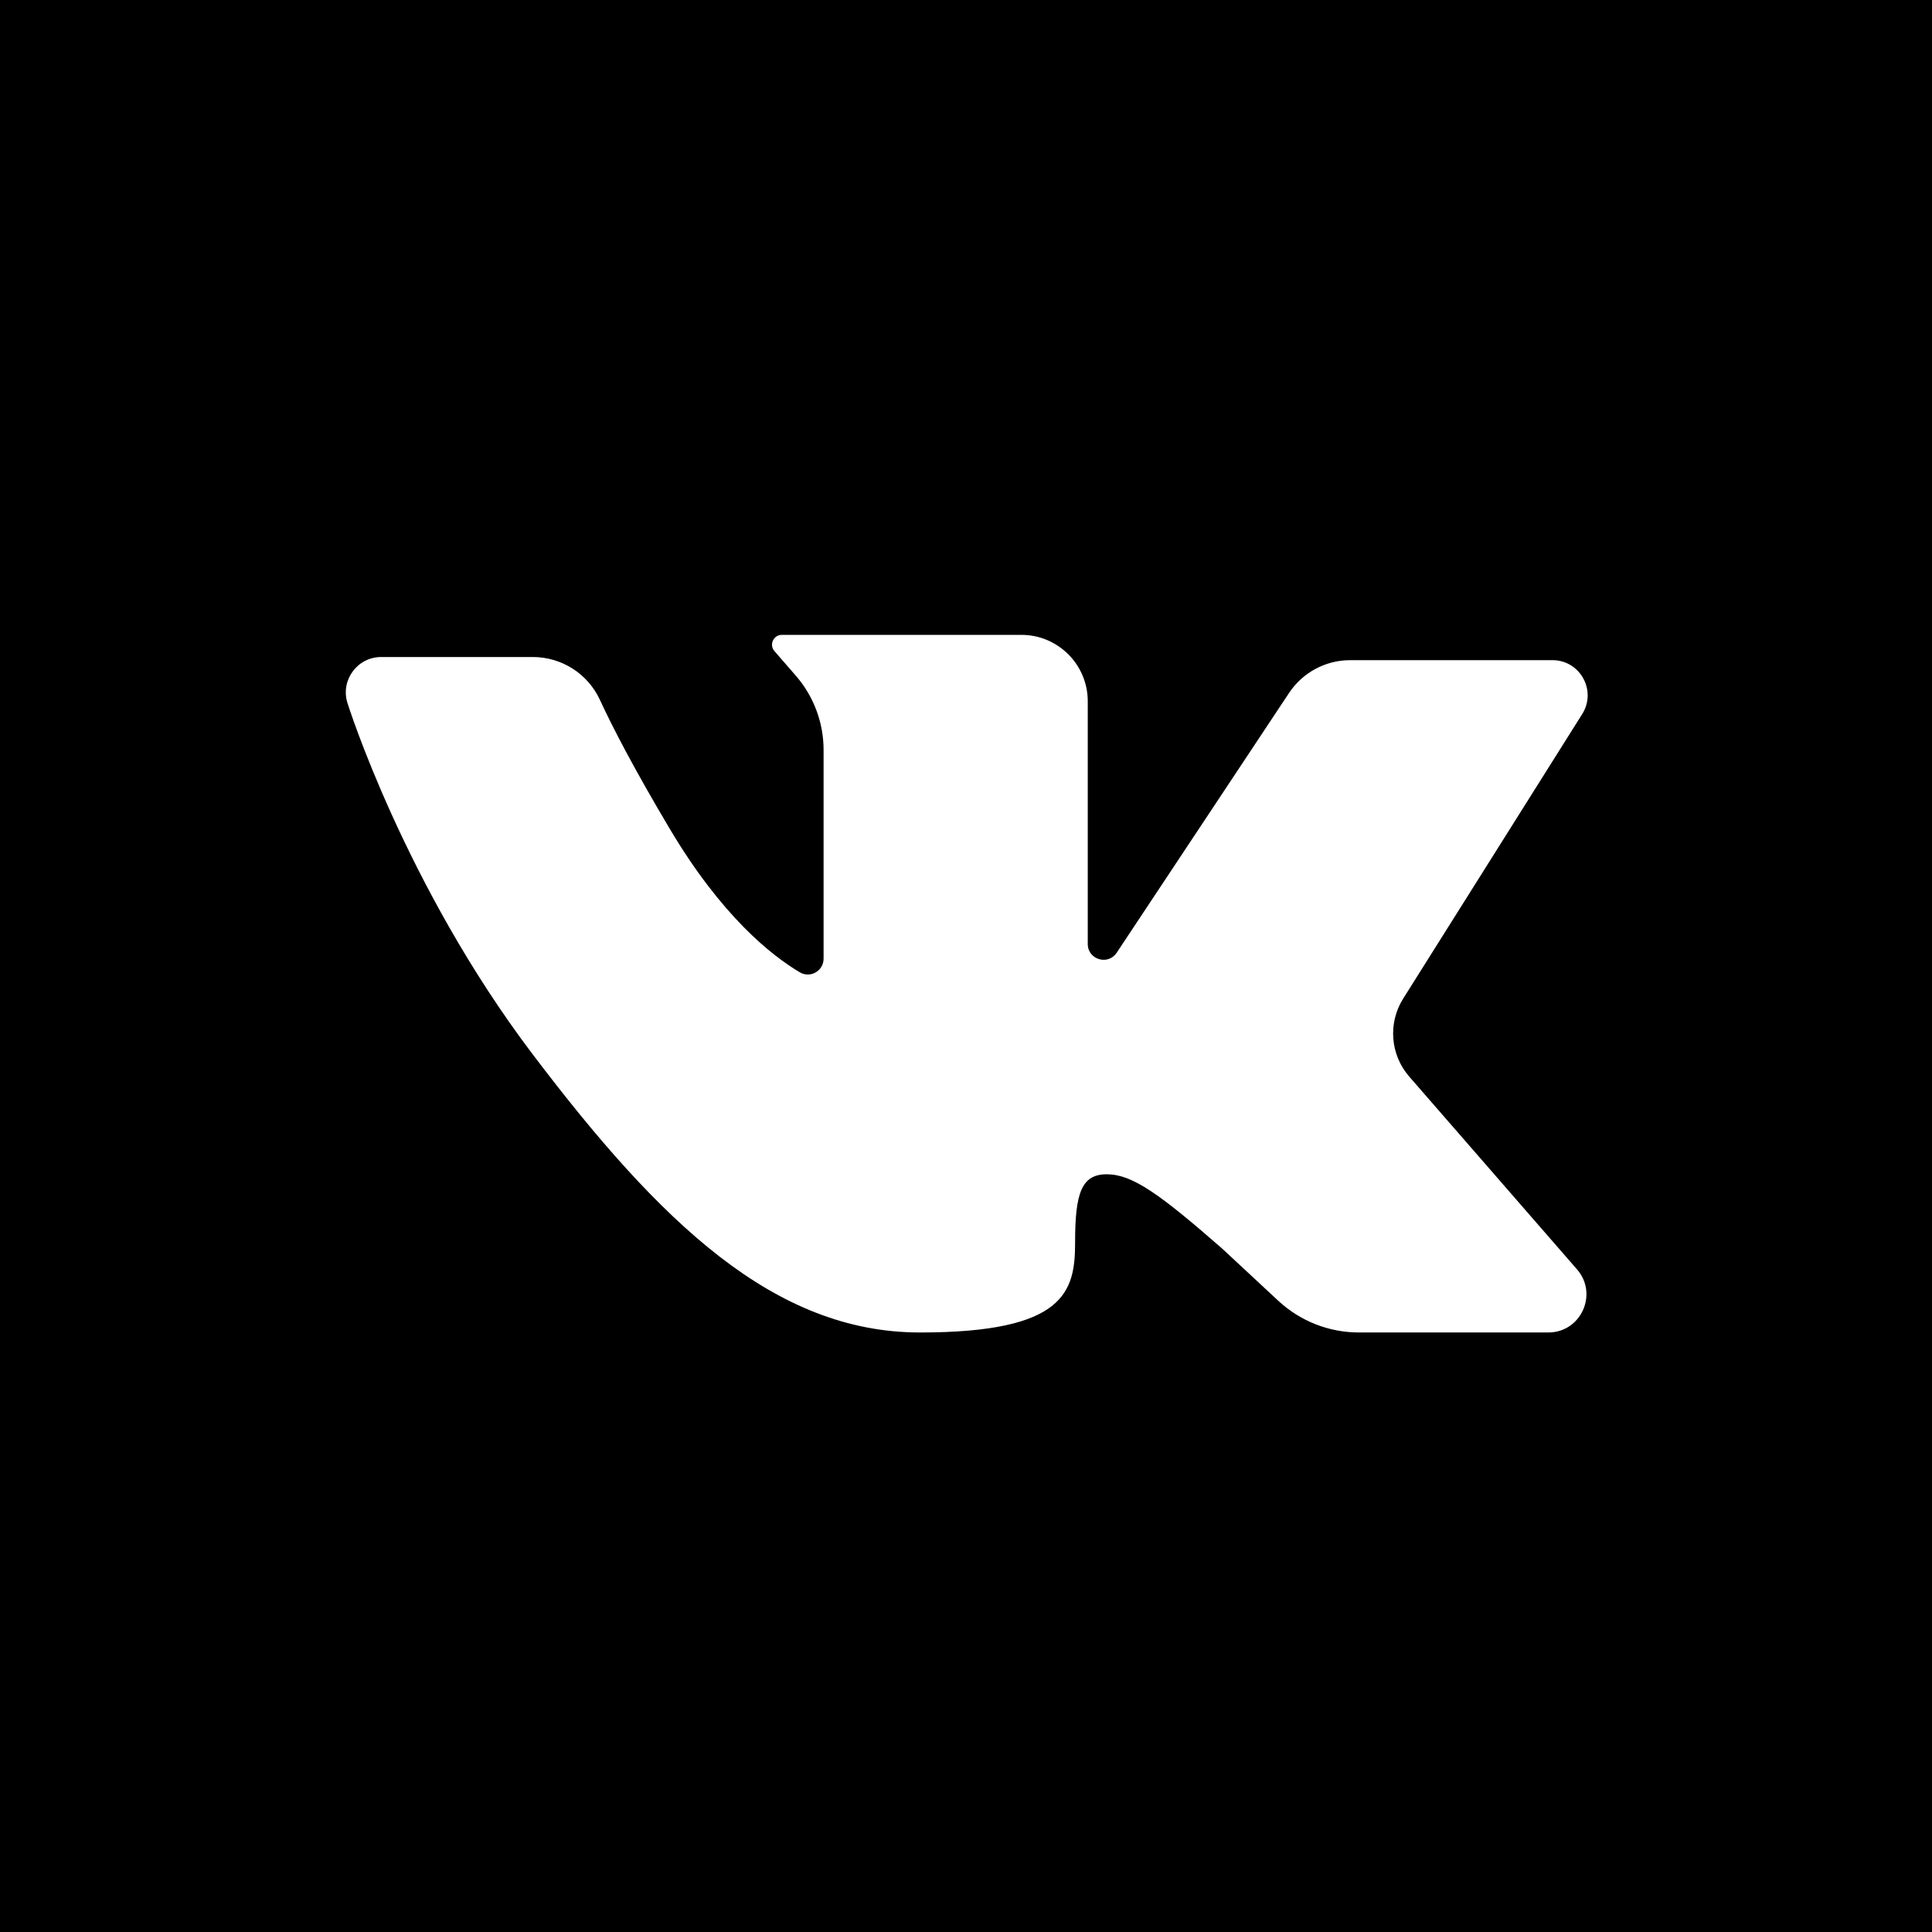 <?xml version="1.0" encoding="UTF-8"?> <!-- Generator: Adobe Illustrator 17.1.0, SVG Export Plug-In . SVG Version: 6.00 Build 0) --> <svg xmlns="http://www.w3.org/2000/svg" xmlns:xlink="http://www.w3.org/1999/xlink" id="Capa_1" x="0px" y="0px" viewBox="0 0 242.667 242.667" style="enable-background:new 0 0 242.667 242.667;" xml:space="preserve"> <path d="M0,0v242.667h242.667V0H0z M177.006,135.224l21.075,24.216c2.694,3.096,0.495,7.925-3.609,7.925h-23.783 c-3.758,0-7.378-1.423-10.13-3.982l-7.043-6.549c-7.948-6.954-11.326-9.339-14.505-9.339c-3.179,0-3.974,2.384-3.974,8.544 c0,6.159-1.192,11.326-19.472,11.326s-32.586-13.71-48.68-34.97c-16.094-21.26-23.247-44.11-23.247-44.11 c-0.888-2.86,1.25-5.762,4.245-5.762h19.032c3.62,0,6.917,2.092,8.435,5.378c1.558,3.373,4.238,8.578,8.822,16.279 c6.505,10.928,12.754,15.851,16.294,17.947c1.318,0.781,2.98-0.184,2.98-1.716V94.199c0-3.43-1.239-6.744-3.49-9.332l-2.683-3.085 c-0.694-0.798-0.127-2.041,0.93-2.041h30.079c4.609,0,8.345,3.736,8.345,8.345v30.483c0,1.964,2.549,2.732,3.634,1.096 l21.649-32.627c1.707-2.572,4.589-4.119,7.675-4.119h25.413c3.473,0,5.585,3.825,3.736,6.765l-22.487,35.741 C174.312,128.502,174.62,132.482,177.006,135.224z"></path> <g> </g> <g> </g> <g> </g> <g> </g> <g> </g> <g> </g> <g> </g> <g> </g> <g> </g> <g> </g> <g> </g> <g> </g> <g> </g> <g> </g> <g> </g> </svg> 